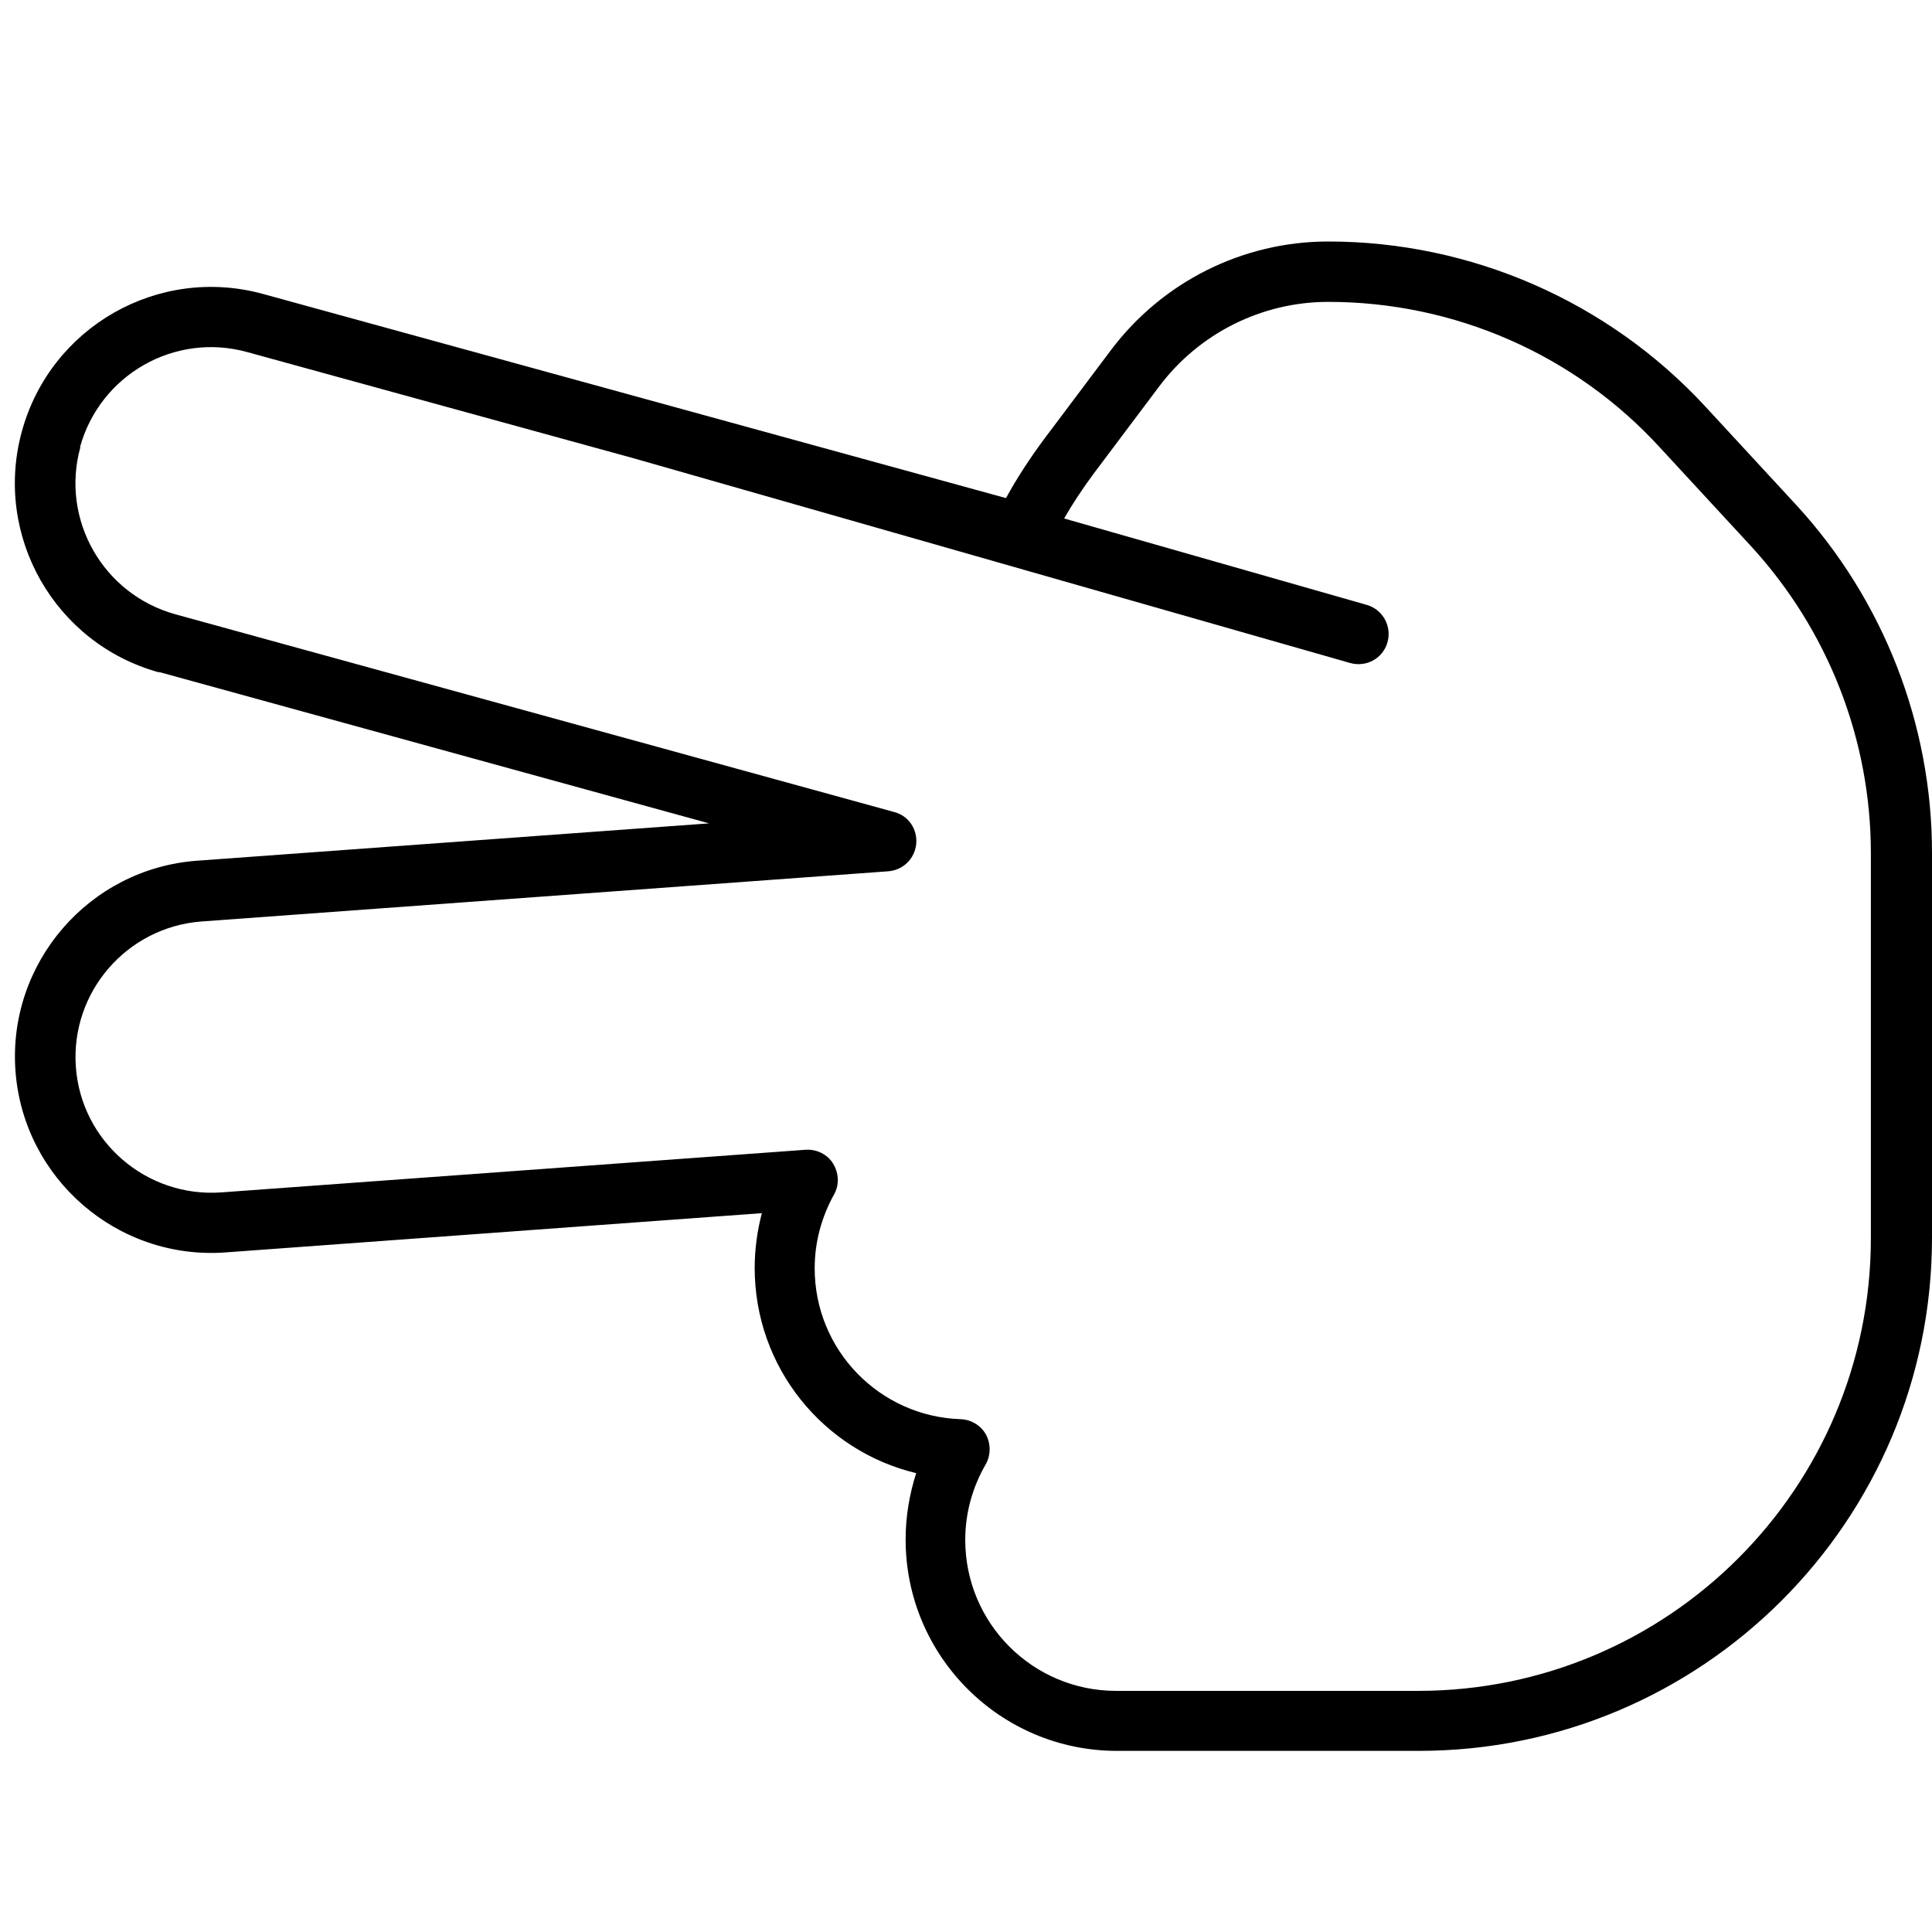 <svg xmlns="http://www.w3.org/2000/svg" viewBox="0 0 512 512"><!--! Font Awesome Pro 6.5.2 by @fontawesome - https://fontawesome.com License - https://fontawesome.com/license (Commercial License) Copyright 2024 Fonticons, Inc. --><path d="M21.3 118.5c-5.3 19.2 6 39 25.2 44.3l190.5 52.4c3.8 1 6.2 4.6 5.8 8.5s-3.5 6.9-7.4 7.2l-182 13.3c-19.8 1.5-34.7 18.7-33.3 38.5s18.7 34.7 38.5 33.3l154.9-11.3c2.9-.2 5.8 1.2 7.3 3.7s1.7 5.6 .2 8.2c-3.2 5.8-5.1 12.4-5.1 19.5c0 21.7 17.2 39.3 38.7 40c2.8 .1 5.4 1.7 6.7 4.1s1.3 5.5-.1 7.9c-3.4 5.9-5.4 12.7-5.4 20c0 22.1 17.9 40 40 40l16 0 32 0 32 0c66.3 0 120-53.7 120-120l0-102c0-30.2-11.4-59.2-31.8-81.4l-24.1-26.1C417.4 94 385.5 80 352 80c-17.6 0-34.2 8.3-44.8 22.4l-17.5 23.3c-2.8 3.8-5.4 7.7-7.7 11.7l80.2 22.9c4.2 1.2 6.7 5.6 5.5 9.9s-5.6 6.7-9.9 5.5L168.1 121.5 65.5 93.3c-19.2-5.3-39 6-44.3 25.2zm20.9 59.7c-27.7-7.6-44-36.2-36.4-63.9s36.2-44 63.9-36.4L266.6 132c3-5.5 6.5-10.8 10.3-15.9l17.5-23.3C308 74.7 329.3 64 352 64c37.9 0 74.2 15.9 99.9 43.7l24.1 26.1C499.1 158.9 512 191.9 512 226l0 102c0 75.1-60.9 136-136 136l-32 0-32 0-16 0c-30.9 0-56-25.1-56-56c0-6.1 1-12 2.8-17.6C218.2 384.5 200 362.4 200 336c0-5 .7-9.9 1.9-14.5L59.8 331.9C31.2 334 6.2 312.4 4.1 283.8S23.6 230.2 52.2 228.1l135.7-9.9L42.2 178.1z"/></svg>